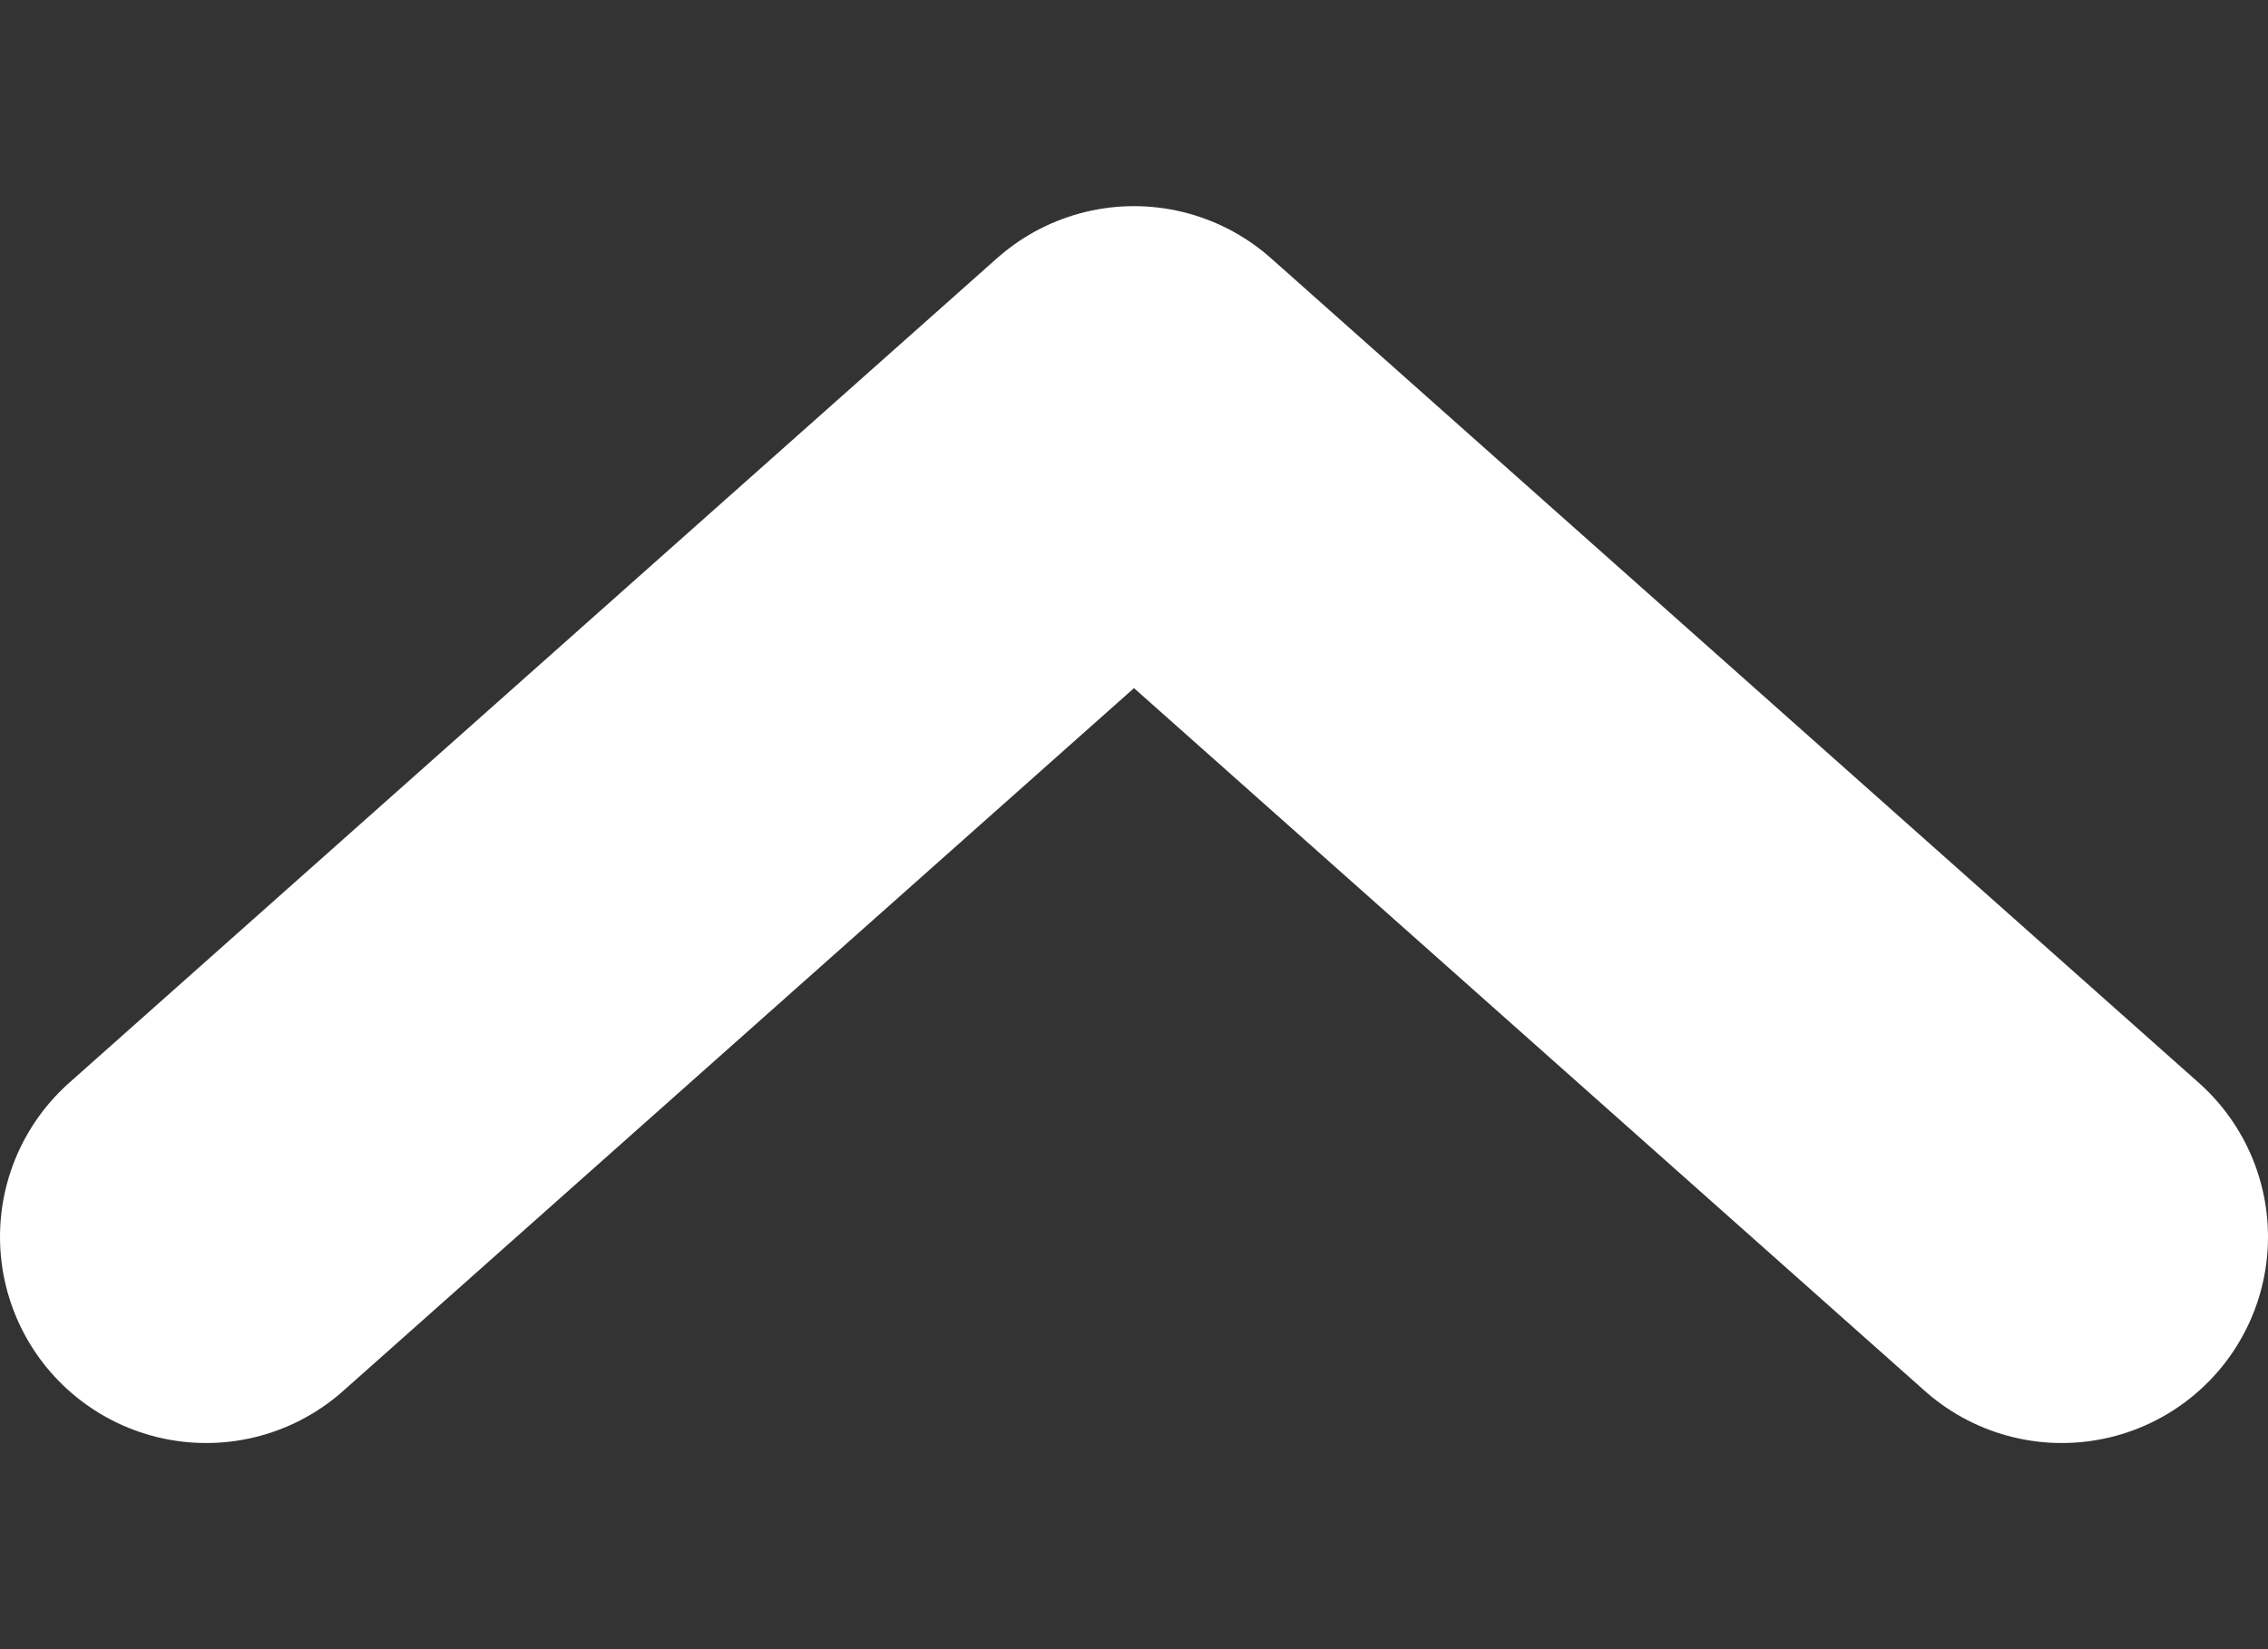 <svg xmlns="http://www.w3.org/2000/svg" viewBox="0 0 11 8" xmlns:v="https://vecta.io/nano"><rect x="0" y="0" width="11" height="8" fill="#333333" stroke="none"/><path d="M10 6L5.5 2 1 6" fill="none" stroke="#fff" stroke-width="2" stroke-linecap="round" stroke-linejoin="round" stroke-miterlimit="10"/></svg>